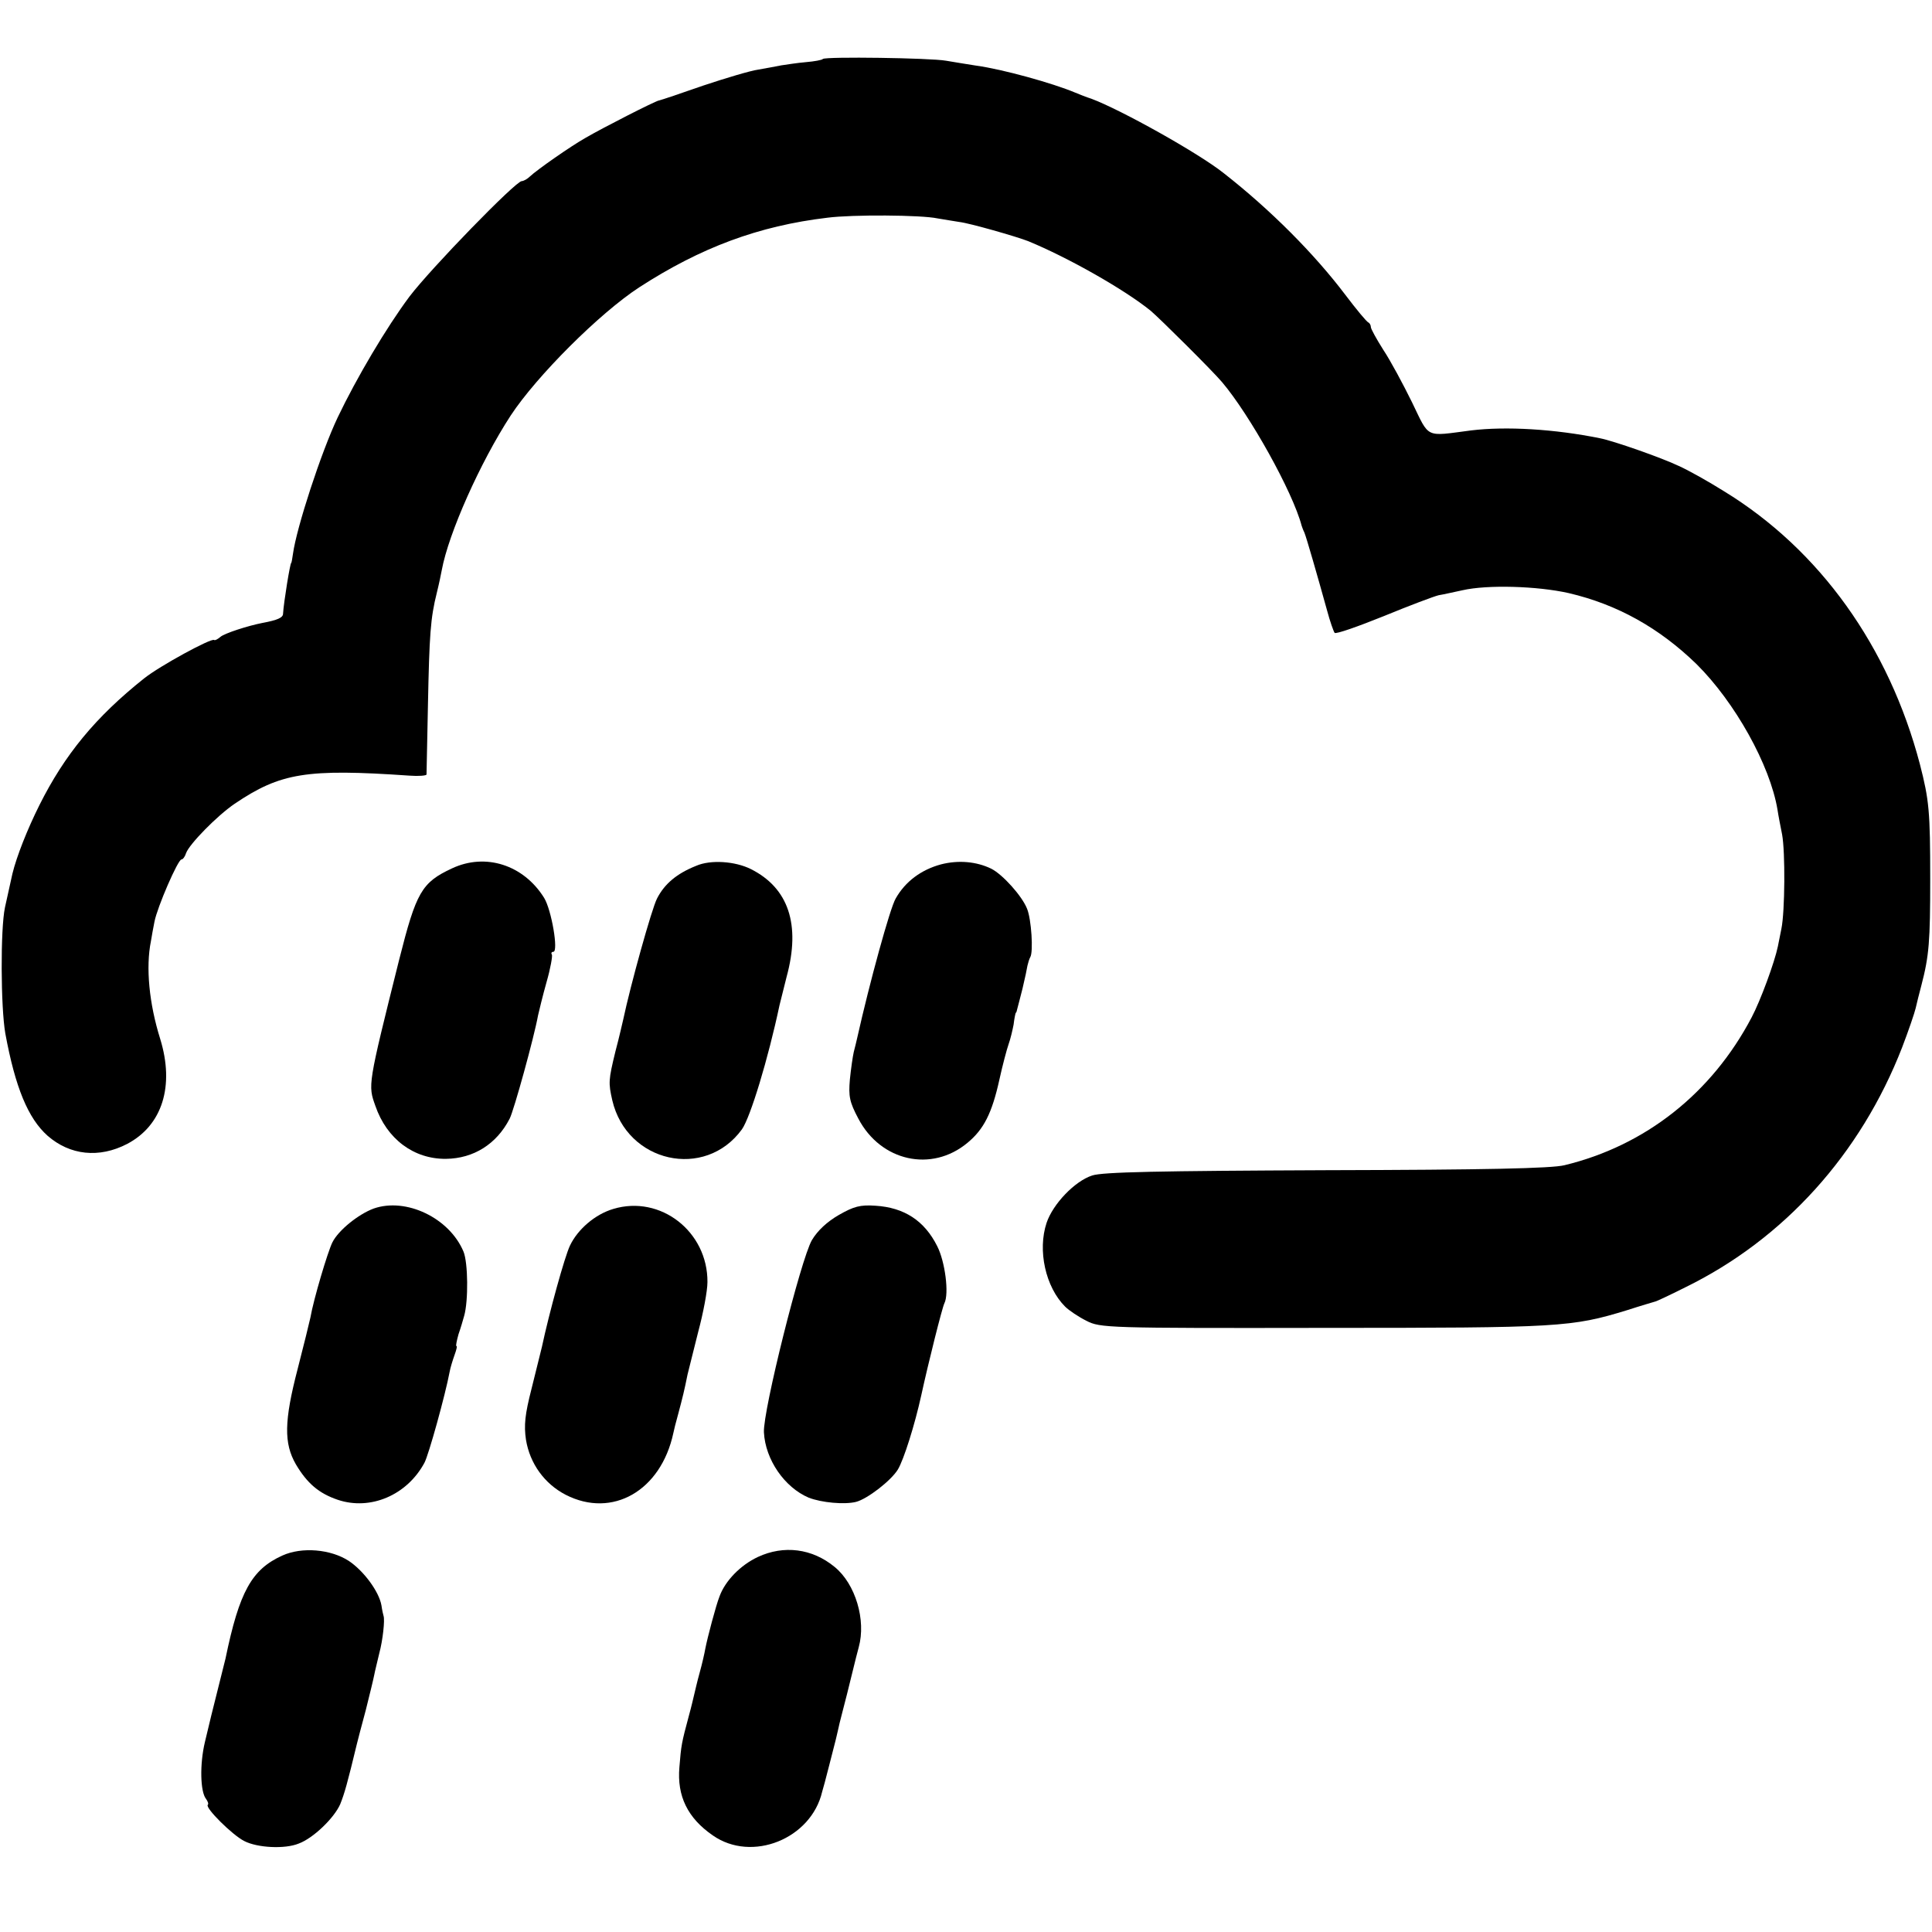 <?xml version="1.0" standalone="no"?>
<!DOCTYPE svg PUBLIC "-//W3C//DTD SVG 20010904//EN"
 "http://www.w3.org/TR/2001/REC-SVG-20010904/DTD/svg10.dtd">
<svg version="1.0" xmlns="http://www.w3.org/2000/svg"
 width="544pt" height="544pt" viewBox="0 0 544 544"
 preserveAspectRatio="xMidYMid meet">
<g transform="translate(0,544) scale(0.1,-0.1)"
fill="#000000" stroke="none">
<path d="M2317 5274 c-2 -3 -24 -7 -48 -9 -24 -2 -55 -7 -69 -9 -14 -3 -43 -8
-65 -12 -22 -3 -92 -24 -155 -45 -63 -22 -119 -41 -125 -42 -13 -3 -158 -77
-206 -105 -41 -23 -137 -90 -157 -109 -7 -7 -18 -13 -23 -13 -17 0 -256 -246
-316 -325 -65 -87 -149 -229 -202 -340 -47 -99 -116 -311 -126 -384 -2 -14 -4
-26 -5 -26 -3 0 -21 -110 -23 -143 0 -11 -15 -18 -58 -26 -41 -8 -106 -29
-118 -39 -8 -7 -16 -11 -18 -9 -8 6 -153 -73 -197 -108 -137 -109 -224 -215
-295 -357 -34 -68 -64 -144 -76 -193 -3 -13 -15 -68 -21 -95 -13 -61 -12 -281
1 -355 28 -152 64 -239 119 -288 63 -55 145 -64 224 -23 99 52 134 163 93 296
-31 99 -41 201 -26 275 2 14 7 39 10 55 8 41 66 175 76 175 4 0 10 8 13 18 9
25 87 105 137 139 129 87 202 99 492 79 26 -2 47 0 48 3 0 3 2 92 4 196 4 198
7 244 25 316 6 24 12 53 14 64 19 103 108 303 194 435 73 111 250 288 362 361
173 112 336 173 530 196 69 9 264 8 310 -2 19 -3 47 -8 61 -10 28 -3 161 -41
194 -54 112 -46 271 -136 345 -196 26 -22 174 -169 201 -201 78 -92 199 -309
224 -404 1 -3 4 -12 8 -20 6 -15 36 -119 64 -220 8 -30 18 -58 21 -62 4 -4 66
18 138 47 73 30 142 56 155 59 13 2 43 9 67 14 70 16 210 12 299 -8 137 -32
255 -98 360 -200 108 -107 207 -284 228 -410 2 -14 8 -45 13 -70 9 -49 8 -216
-2 -265 -3 -16 -8 -39 -10 -50 -9 -44 -49 -153 -74 -200 -112 -213 -299 -361
-527 -416 -36 -9 -224 -13 -671 -14 -470 -2 -630 -5 -659 -15 -49 -16 -110
-80 -128 -133 -26 -78 -3 -181 52 -236 11 -11 38 -29 60 -40 39 -20 56 -21
668 -20 667 0 698 2 855 50 40 13 75 23 78 24 3 0 41 18 85 40 278 136 494
375 611 676 18 47 35 97 38 110 3 13 10 42 16 64 22 84 25 125 25 300 0 190
-3 222 -29 323 -87 331 -282 604 -552 769 -43 27 -100 59 -127 71 -48 23 -185
71 -222 78 -128 26 -265 34 -363 22 -131 -17 -116 -24 -166 79 -25 51 -61 118
-81 148 -19 30 -35 59 -35 64 0 5 -3 11 -7 13 -5 2 -34 37 -65 78 -87 115
-210 239 -343 343 -72 57 -289 178 -372 209 -13 4 -33 12 -45 17 -64 27 -205
66 -278 76 -25 4 -63 10 -86 14 -44 8 -339 12 -347 5z"/>
<path d="M1273 2995 c-86 -40 -101 -67 -149 -257 -89 -356 -88 -353 -67 -412
32 -93 108 -150 199 -149 77 1 142 41 179 113 12 23 69 230 80 291 3 13 13 55
24 94 11 38 17 73 15 77 -3 4 -1 8 4 8 15 0 -5 118 -26 152 -58 93 -165 127
-259 83z"/>
<path d="M1960 3002 c-55 -22 -89 -51 -110 -92 -15 -29 -75 -245 -95 -340 -2
-8 -11 -49 -22 -90 -20 -82 -20 -89 -9 -138 41 -176 261 -225 365 -82 24 34
74 199 106 350 2 8 11 44 20 80 40 147 5 250 -101 303 -44 22 -113 27 -154 9z"/>
<path d="M2649 3006 c-55 -15 -100 -48 -127 -96 -16 -27 -74 -239 -108 -391
-2 -10 -7 -29 -10 -41 -3 -13 -8 -48 -11 -78 -4 -47 -1 -63 24 -110 63 -120
206 -152 307 -68 46 38 69 83 90 178 9 41 21 86 26 100 5 14 11 39 14 55 2 17
5 31 6 33 2 1 3 5 4 10 1 4 8 30 15 58 7 29 13 58 14 65 2 8 5 19 8 24 9 15 3
107 -9 136 -14 36 -69 97 -101 113 -41 20 -92 25 -142 12z"/>
<path d="M1052 2037 c-43 -16 -99 -61 -116 -95 -13 -26 -53 -160 -62 -212 -3
-14 -19 -79 -36 -145 -38 -146 -39 -209 -5 -268 32 -54 65 -82 118 -100 92
-31 195 13 244 104 12 22 59 192 71 256 2 12 9 34 14 48 5 14 8 25 5 25 -2 0
1 15 6 33 6 17 13 41 16 52 12 42 11 150 -2 181 -40 95 -162 153 -253 121z"/>
<path d="M1727 2036 c-51 -15 -100 -57 -122 -103 -15 -31 -59 -191 -79 -285
-3 -13 -16 -65 -29 -117 -19 -74 -22 -104 -16 -145 11 -67 52 -124 112 -155
131 -67 268 11 303 174 1 6 7 30 14 55 12 45 17 65 26 110 3 13 17 67 30 120
14 52 26 115 26 140 1 142 -132 246 -265 206z"/>
<path d="M2362 2019 c-33 -19 -60 -44 -76 -71 -31 -54 -138 -481 -135 -541 4
-77 58 -155 126 -184 36 -14 100 -20 133 -12 32 8 99 60 118 91 17 28 48 127
66 209 20 92 59 247 65 259 14 27 2 118 -20 161 -36 72 -93 109 -174 114 -43
3 -61 -2 -103 -26z"/>
<path d="M795 1060 c-86 -39 -121 -101 -160 -290 -2 -8 -11 -44 -20 -80 -9
-36 -18 -72 -20 -80 -2 -8 -10 -42 -18 -75 -15 -63 -13 -140 3 -160 5 -7 8
-14 5 -17 -8 -8 69 -85 103 -102 37 -19 114 -23 153 -7 41 15 100 72 117 111
12 30 20 58 47 170 2 8 13 51 25 95 11 44 22 89 24 100 2 11 9 38 14 60 10 37
16 94 12 105 -1 3 -4 16 -6 30 -7 39 -50 97 -92 125 -51 33 -132 40 -187 15z"/>
<path d="M2134 1056 c-49 -23 -92 -67 -108 -111 -10 -25 -34 -116 -40 -147 -2
-12 -9 -43 -16 -68 -7 -25 -13 -52 -15 -60 -2 -8 -8 -35 -15 -60 -21 -78 -22
-84 -27 -146 -7 -81 23 -143 94 -192 110 -77 277 -10 308 123 2 6 11 39 20 75
9 36 19 73 21 83 2 9 6 25 8 35 2 9 12 46 21 82 9 36 18 72 20 81 2 9 8 32 13
51 21 76 -9 178 -68 226 -63 52 -143 62 -216 28z"/>
</g>
</svg>
